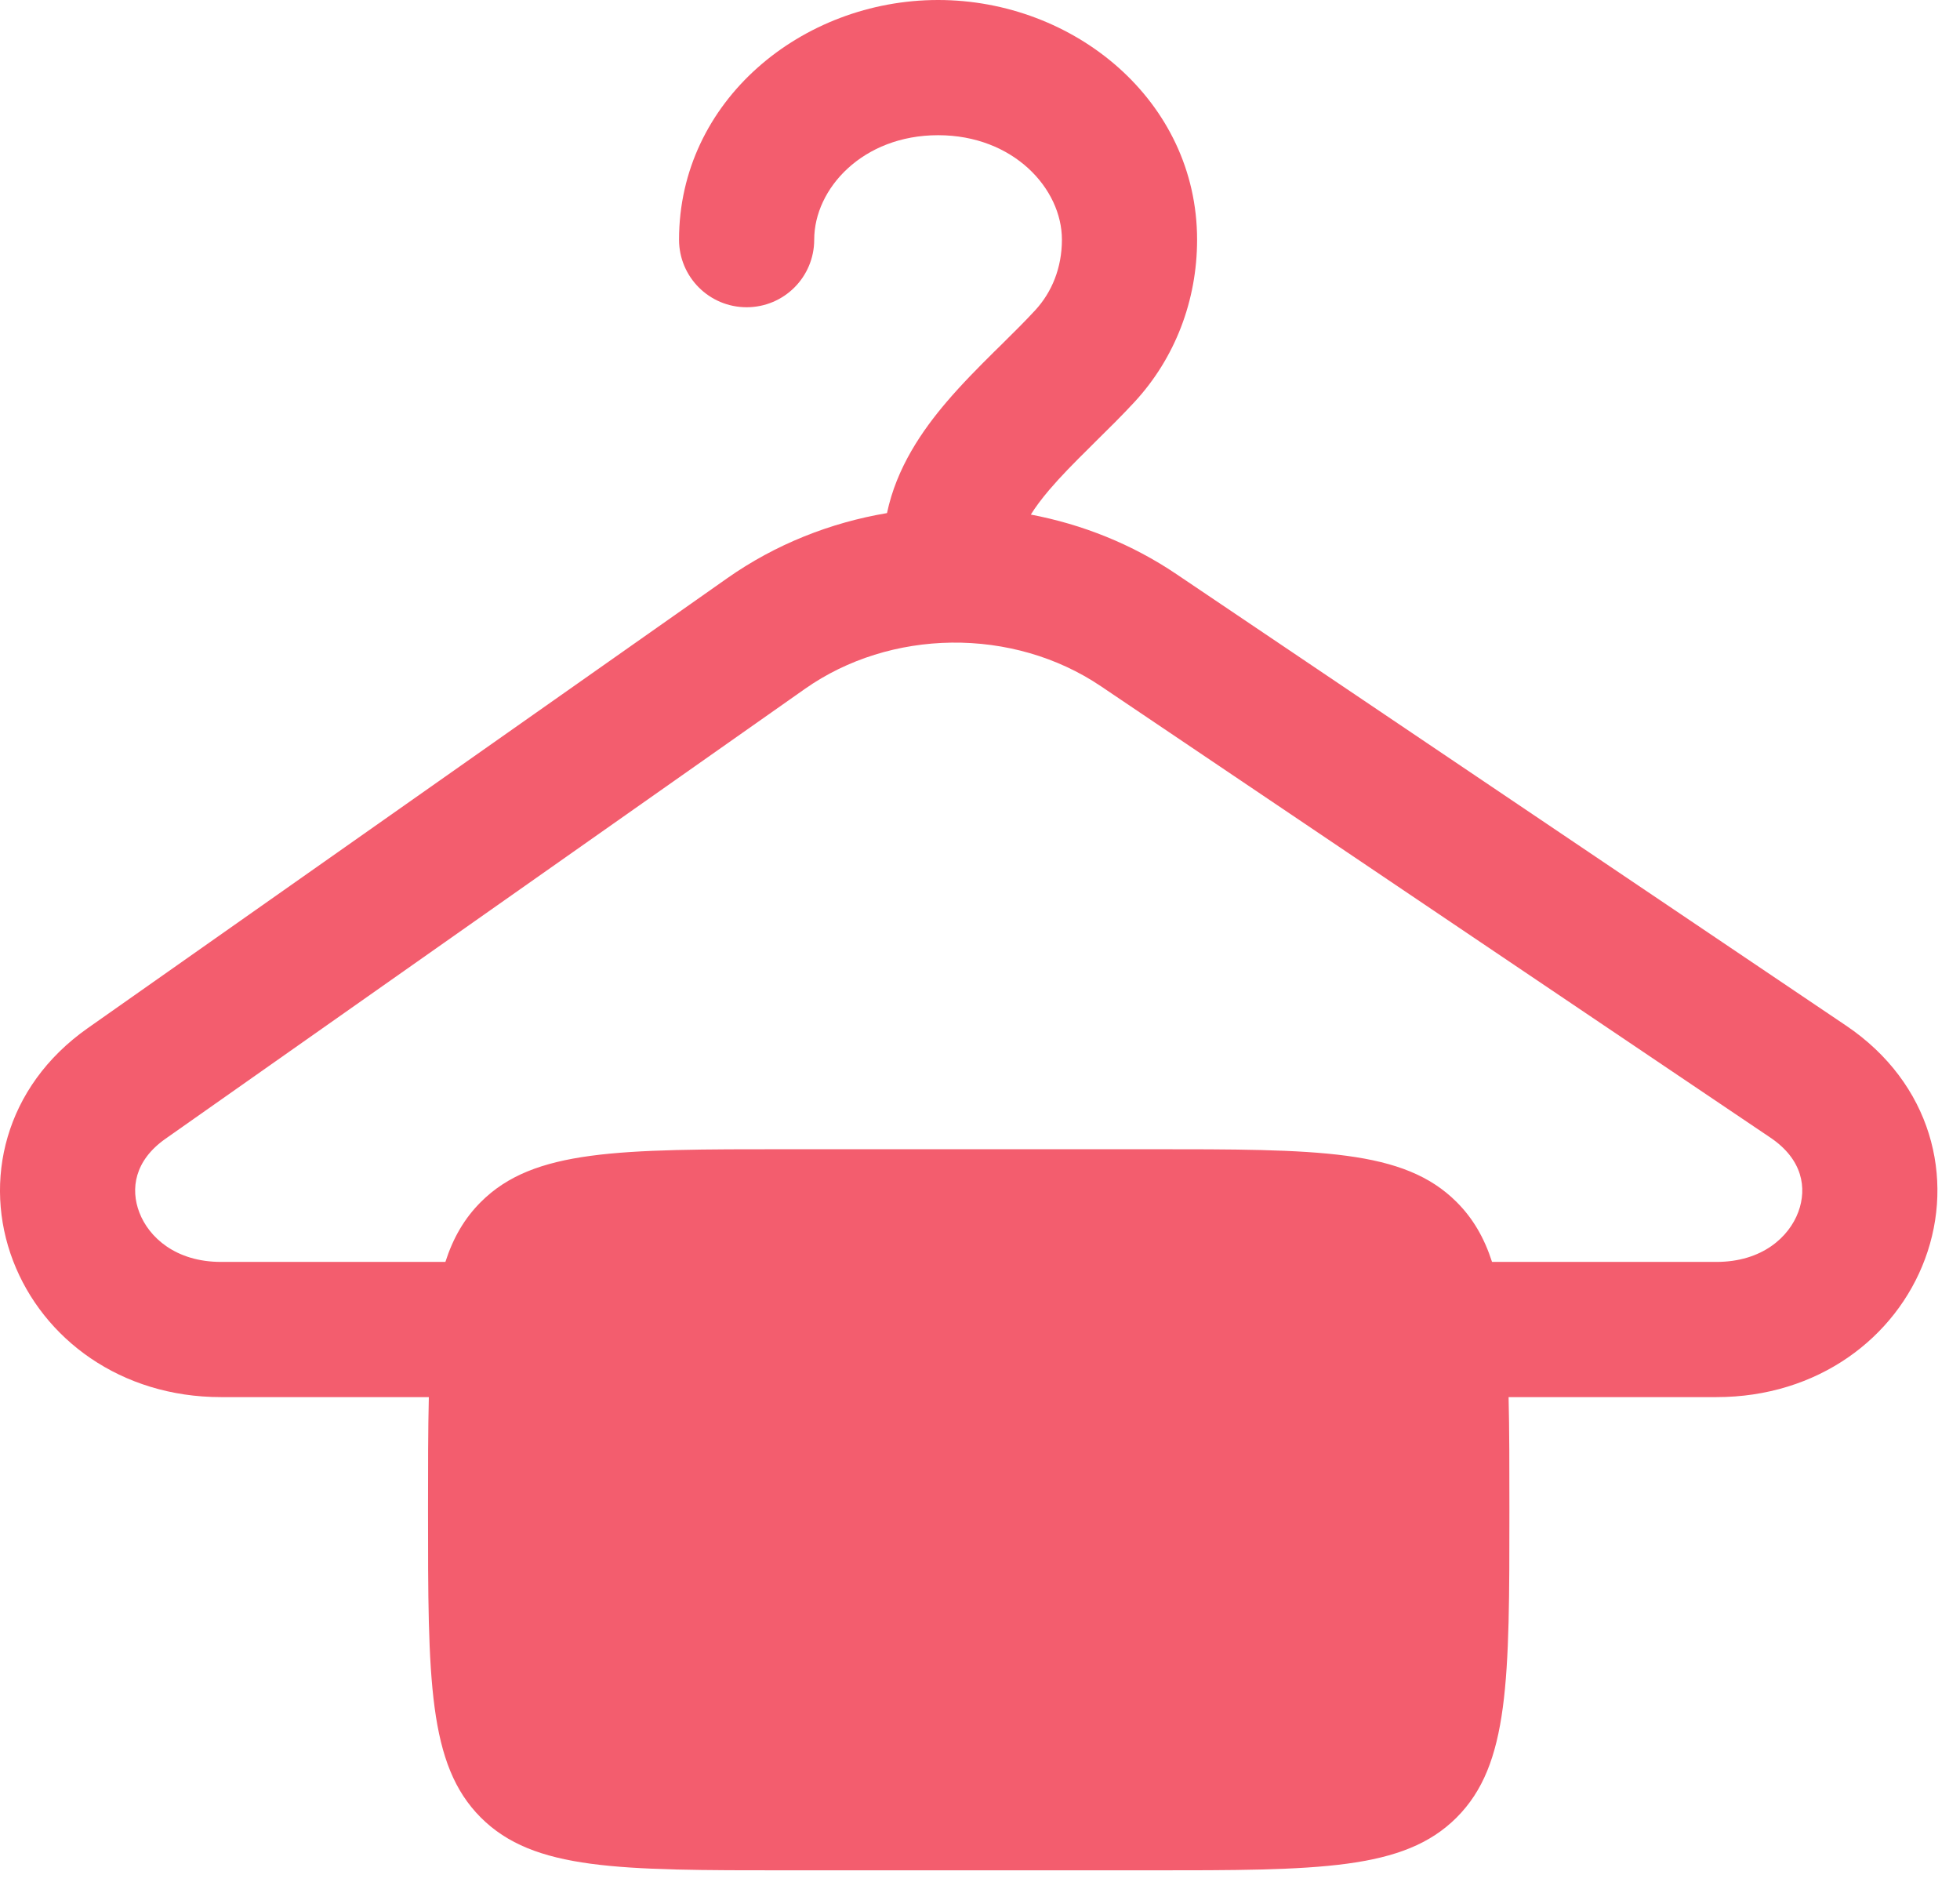 <?xml version="1.0" encoding="utf-8"?>
<svg xmlns="http://www.w3.org/2000/svg" fill="none" height="100%" overflow="visible" preserveAspectRatio="none" style="display: block;" viewBox="0 0 29 28" width="100%">
<path clip-rule="evenodd" d="M12.047 3.545C12.047 2.79 12.765 2 13.88 2C14.994 2 15.712 2.79 15.712 3.545C15.712 3.962 15.563 4.321 15.32 4.586C15.17 4.749 15.004 4.913 14.815 5.1L14.706 5.207C14.482 5.429 14.231 5.681 14.002 5.95C13.648 6.366 13.265 6.915 13.124 7.59C12.287 7.731 11.474 8.051 10.759 8.554L1.298 15.209C0.062 16.078 -0.256 17.479 0.194 18.652C0.637 19.807 1.786 20.667 3.27 20.667H6.345C6.333 21.151 6.333 21.703 6.333 22.333C6.333 24.848 6.333 26.105 7.114 26.886C7.895 27.667 9.152 27.667 11.666 27.667H17C19.514 27.667 20.771 27.667 21.552 26.886C22.333 26.105 22.333 24.848 22.333 22.333C22.333 21.703 22.333 21.151 22.321 20.667H25.396C26.896 20.667 28.05 19.791 28.483 18.622C28.924 17.434 28.581 16.026 27.315 15.172L17.405 8.492C16.746 8.047 16.01 7.756 15.252 7.612C15.319 7.504 15.409 7.383 15.525 7.246C15.694 7.048 15.89 6.849 16.113 6.629L16.211 6.531C16.399 6.346 16.606 6.142 16.793 5.939C17.382 5.298 17.712 4.452 17.712 3.545C17.712 1.49 15.893 0 13.88 0C11.866 0 10.047 1.49 10.047 3.545C10.047 4.098 10.495 4.545 11.047 4.545C11.6 4.545 12.047 4.098 12.047 3.545ZM22.076 18.667H25.396C26.074 18.667 26.471 18.297 26.608 17.927C26.738 17.575 26.672 17.151 26.197 16.83L16.287 10.15C15.643 9.716 14.866 9.497 14.08 9.506C13.301 9.516 12.537 9.749 11.91 10.19L2.449 16.845C1.989 17.168 1.928 17.588 2.062 17.936C2.202 18.303 2.6 18.667 3.27 18.667H6.59C6.705 18.31 6.872 18.023 7.114 17.781C7.895 17 9.152 17 11.666 17H17C19.514 17 20.771 17 21.552 17.781C21.794 18.023 21.961 18.31 22.076 18.667Z" fill="#F35D6E" fill-rule="evenodd" id="Vector"/>
</svg>